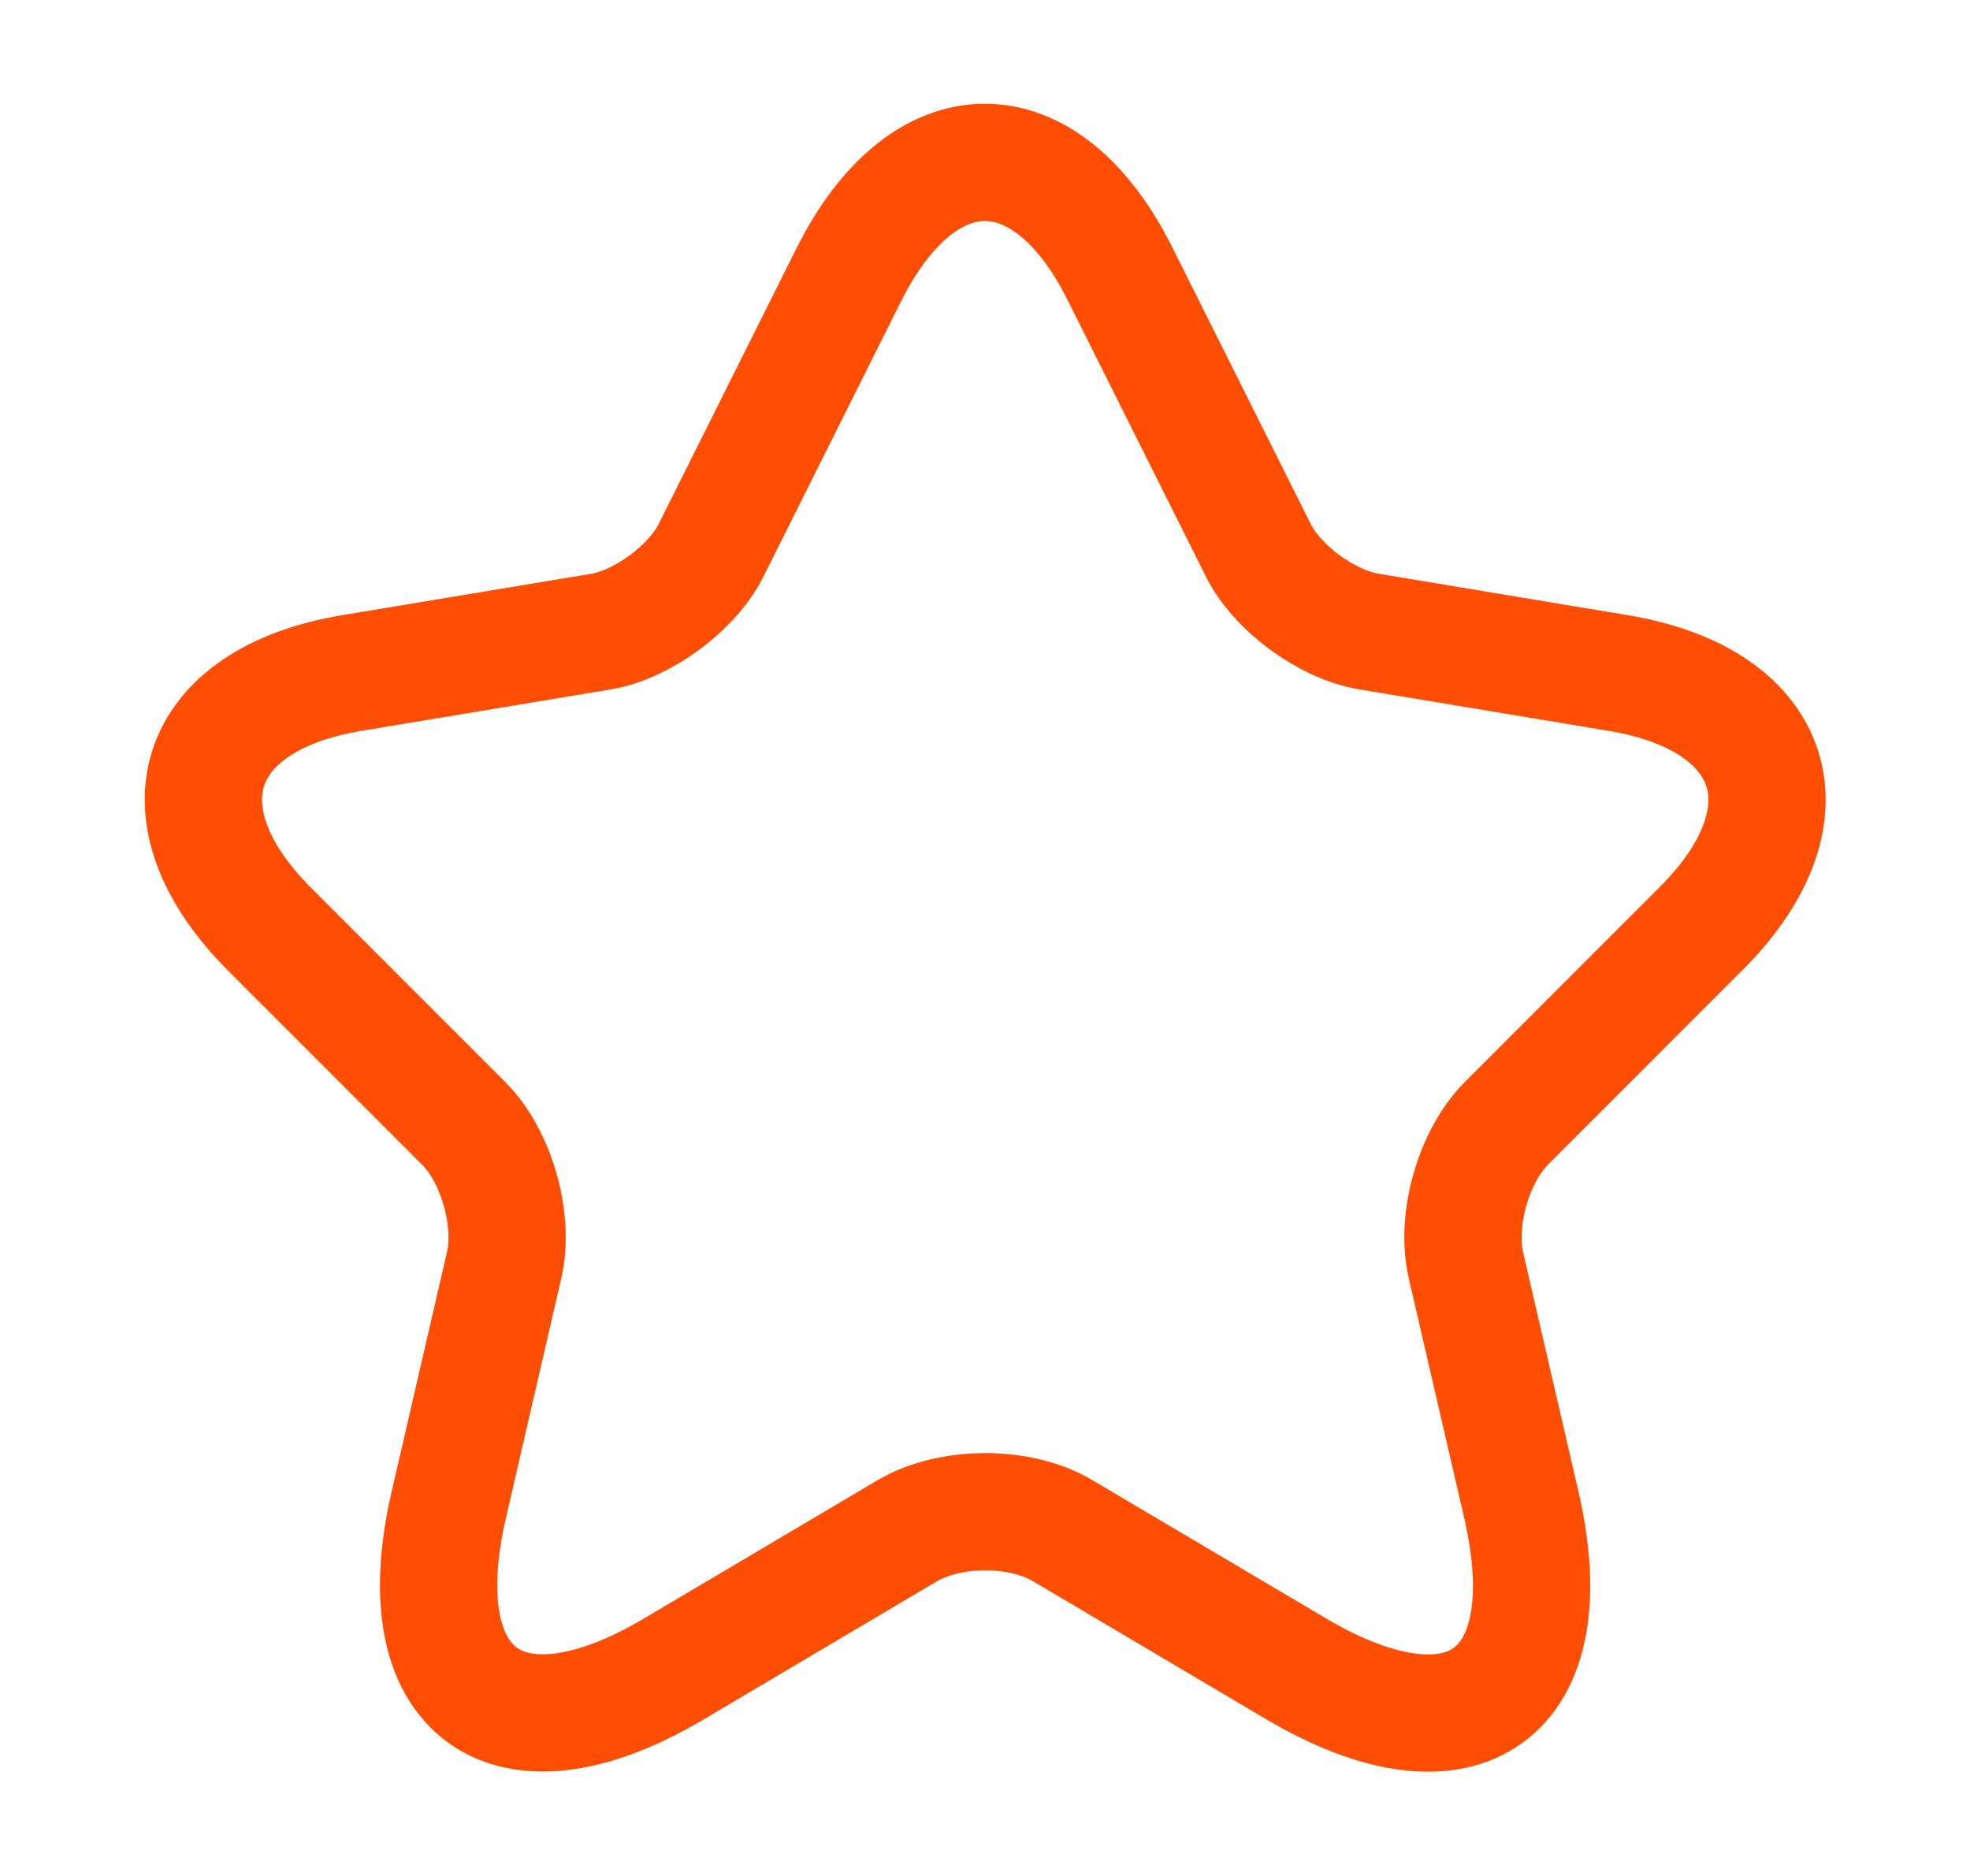 <svg width="21" height="20" viewBox="0 0 21 20" fill="none" xmlns="http://www.w3.org/2000/svg">
<path d="M11.942 2.925L13.409 5.858C13.609 6.267 14.142 6.658 14.592 6.733L17.25 7.175C18.95 7.458 19.35 8.692 18.125 9.908L16.059 11.975C15.709 12.325 15.517 13 15.625 13.483L16.217 16.042C16.684 18.067 15.609 18.85 13.817 17.792L11.325 16.317C10.875 16.05 10.134 16.05 9.675 16.317L7.184 17.792C5.4 18.85 4.317 18.058 4.784 16.042L5.375 13.483C5.484 13 5.292 12.325 4.942 11.975L2.875 9.908C1.659 8.692 2.05 7.458 3.75 7.175L6.409 6.733C6.85 6.658 7.384 6.267 7.584 5.858L9.05 2.925C9.85 1.333 11.15 1.333 11.942 2.925Z" stroke="#FF4D04" stroke-width="1.25" stroke-linecap="round" stroke-linejoin="round"/>
</svg>

